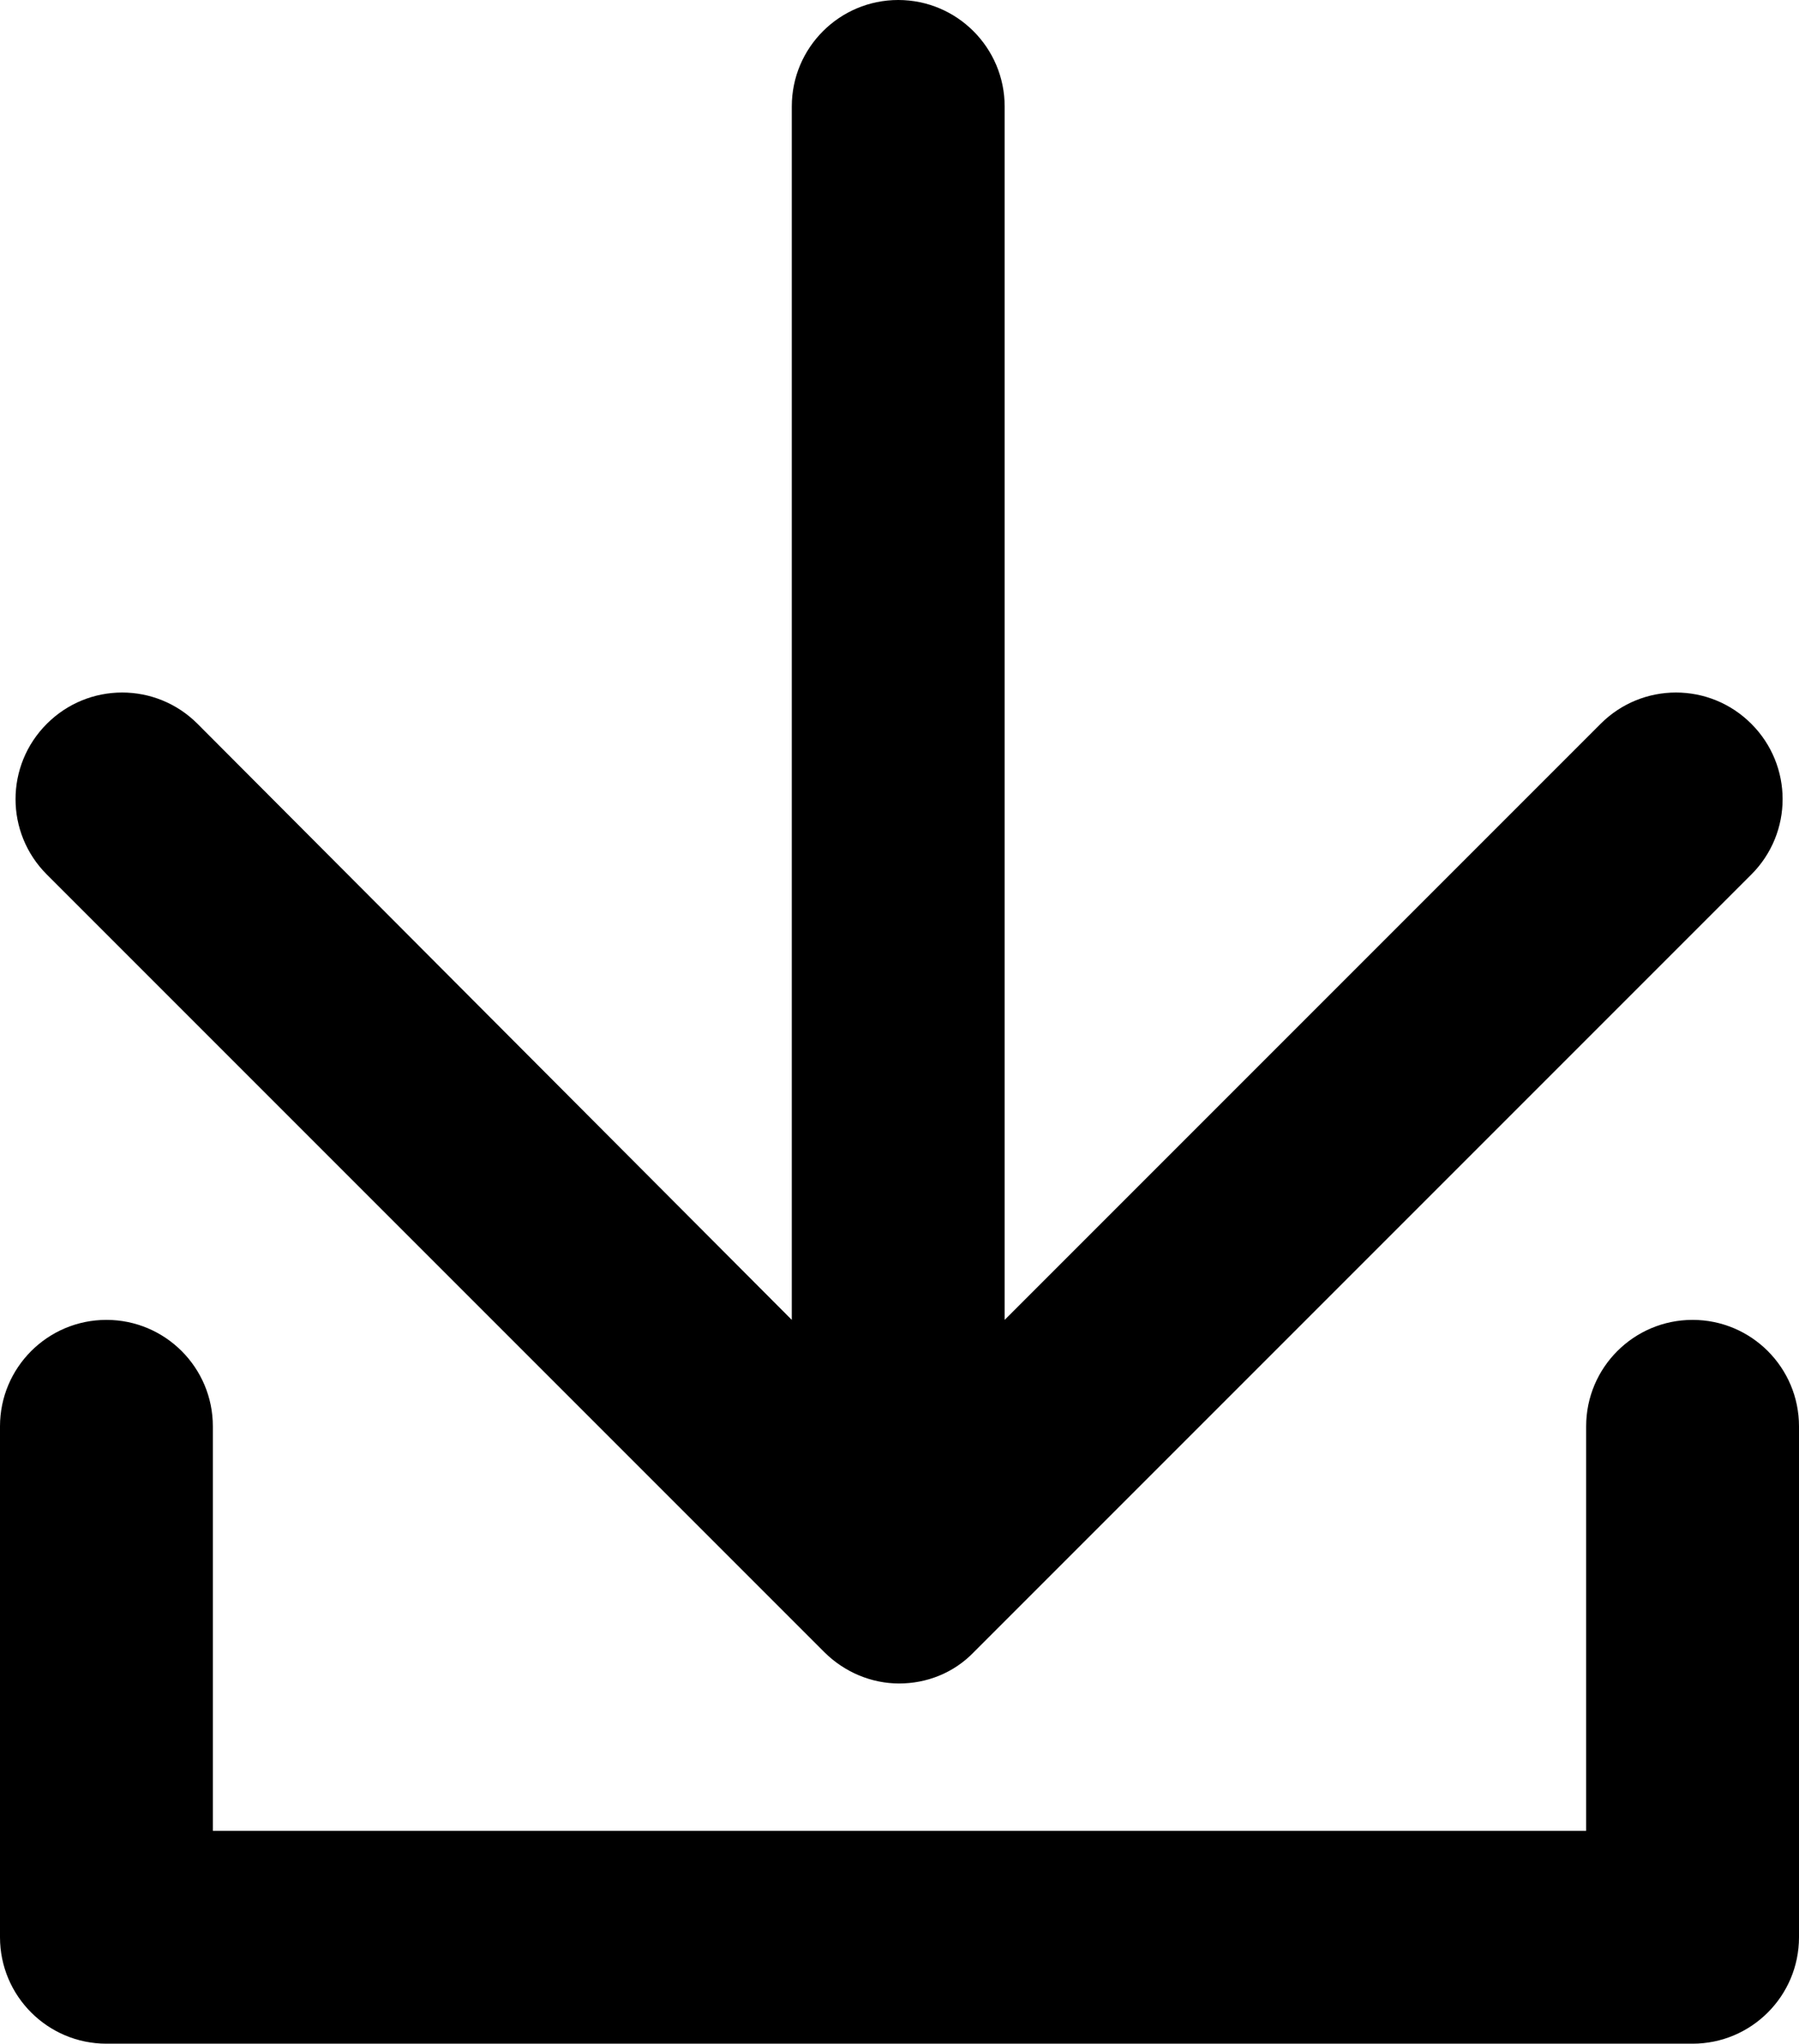 <?xml version="1.0" encoding="UTF-8"?><svg id="a" xmlns="http://www.w3.org/2000/svg" viewBox="0 0 21.13 24"><defs><style>.b{fill:#000000;}</style></defs><path class="b" d="M19.88,15.5c-.69,0-1.25,.56-1.25,1.25v4.75H2.5v-4.75c0-.69-.56-1.25-1.25-1.25s-1.25,.56-1.25,1.25v6c0,.69,.56,1.25,1.25,1.25H19.88c.69,0,1.25-.56,1.25-1.25v-6c0-.69-.56-1.25-1.25-1.25Z"/><path class="b" d="M9.68,19.4c.24,.24,.56,.37,.88,.37s.64-.12,.88-.37l9.13-9.13c.49-.49,.49-1.28,0-1.77s-1.28-.49-1.77,0l-7,7V1.25c0-.69-.56-1.25-1.25-1.25s-1.25,.56-1.25,1.25V15.5L2.32,8.5c-.49-.49-1.28-.49-1.77,0s-.49,1.28,0,1.77l9.13,9.13Z"/></svg>